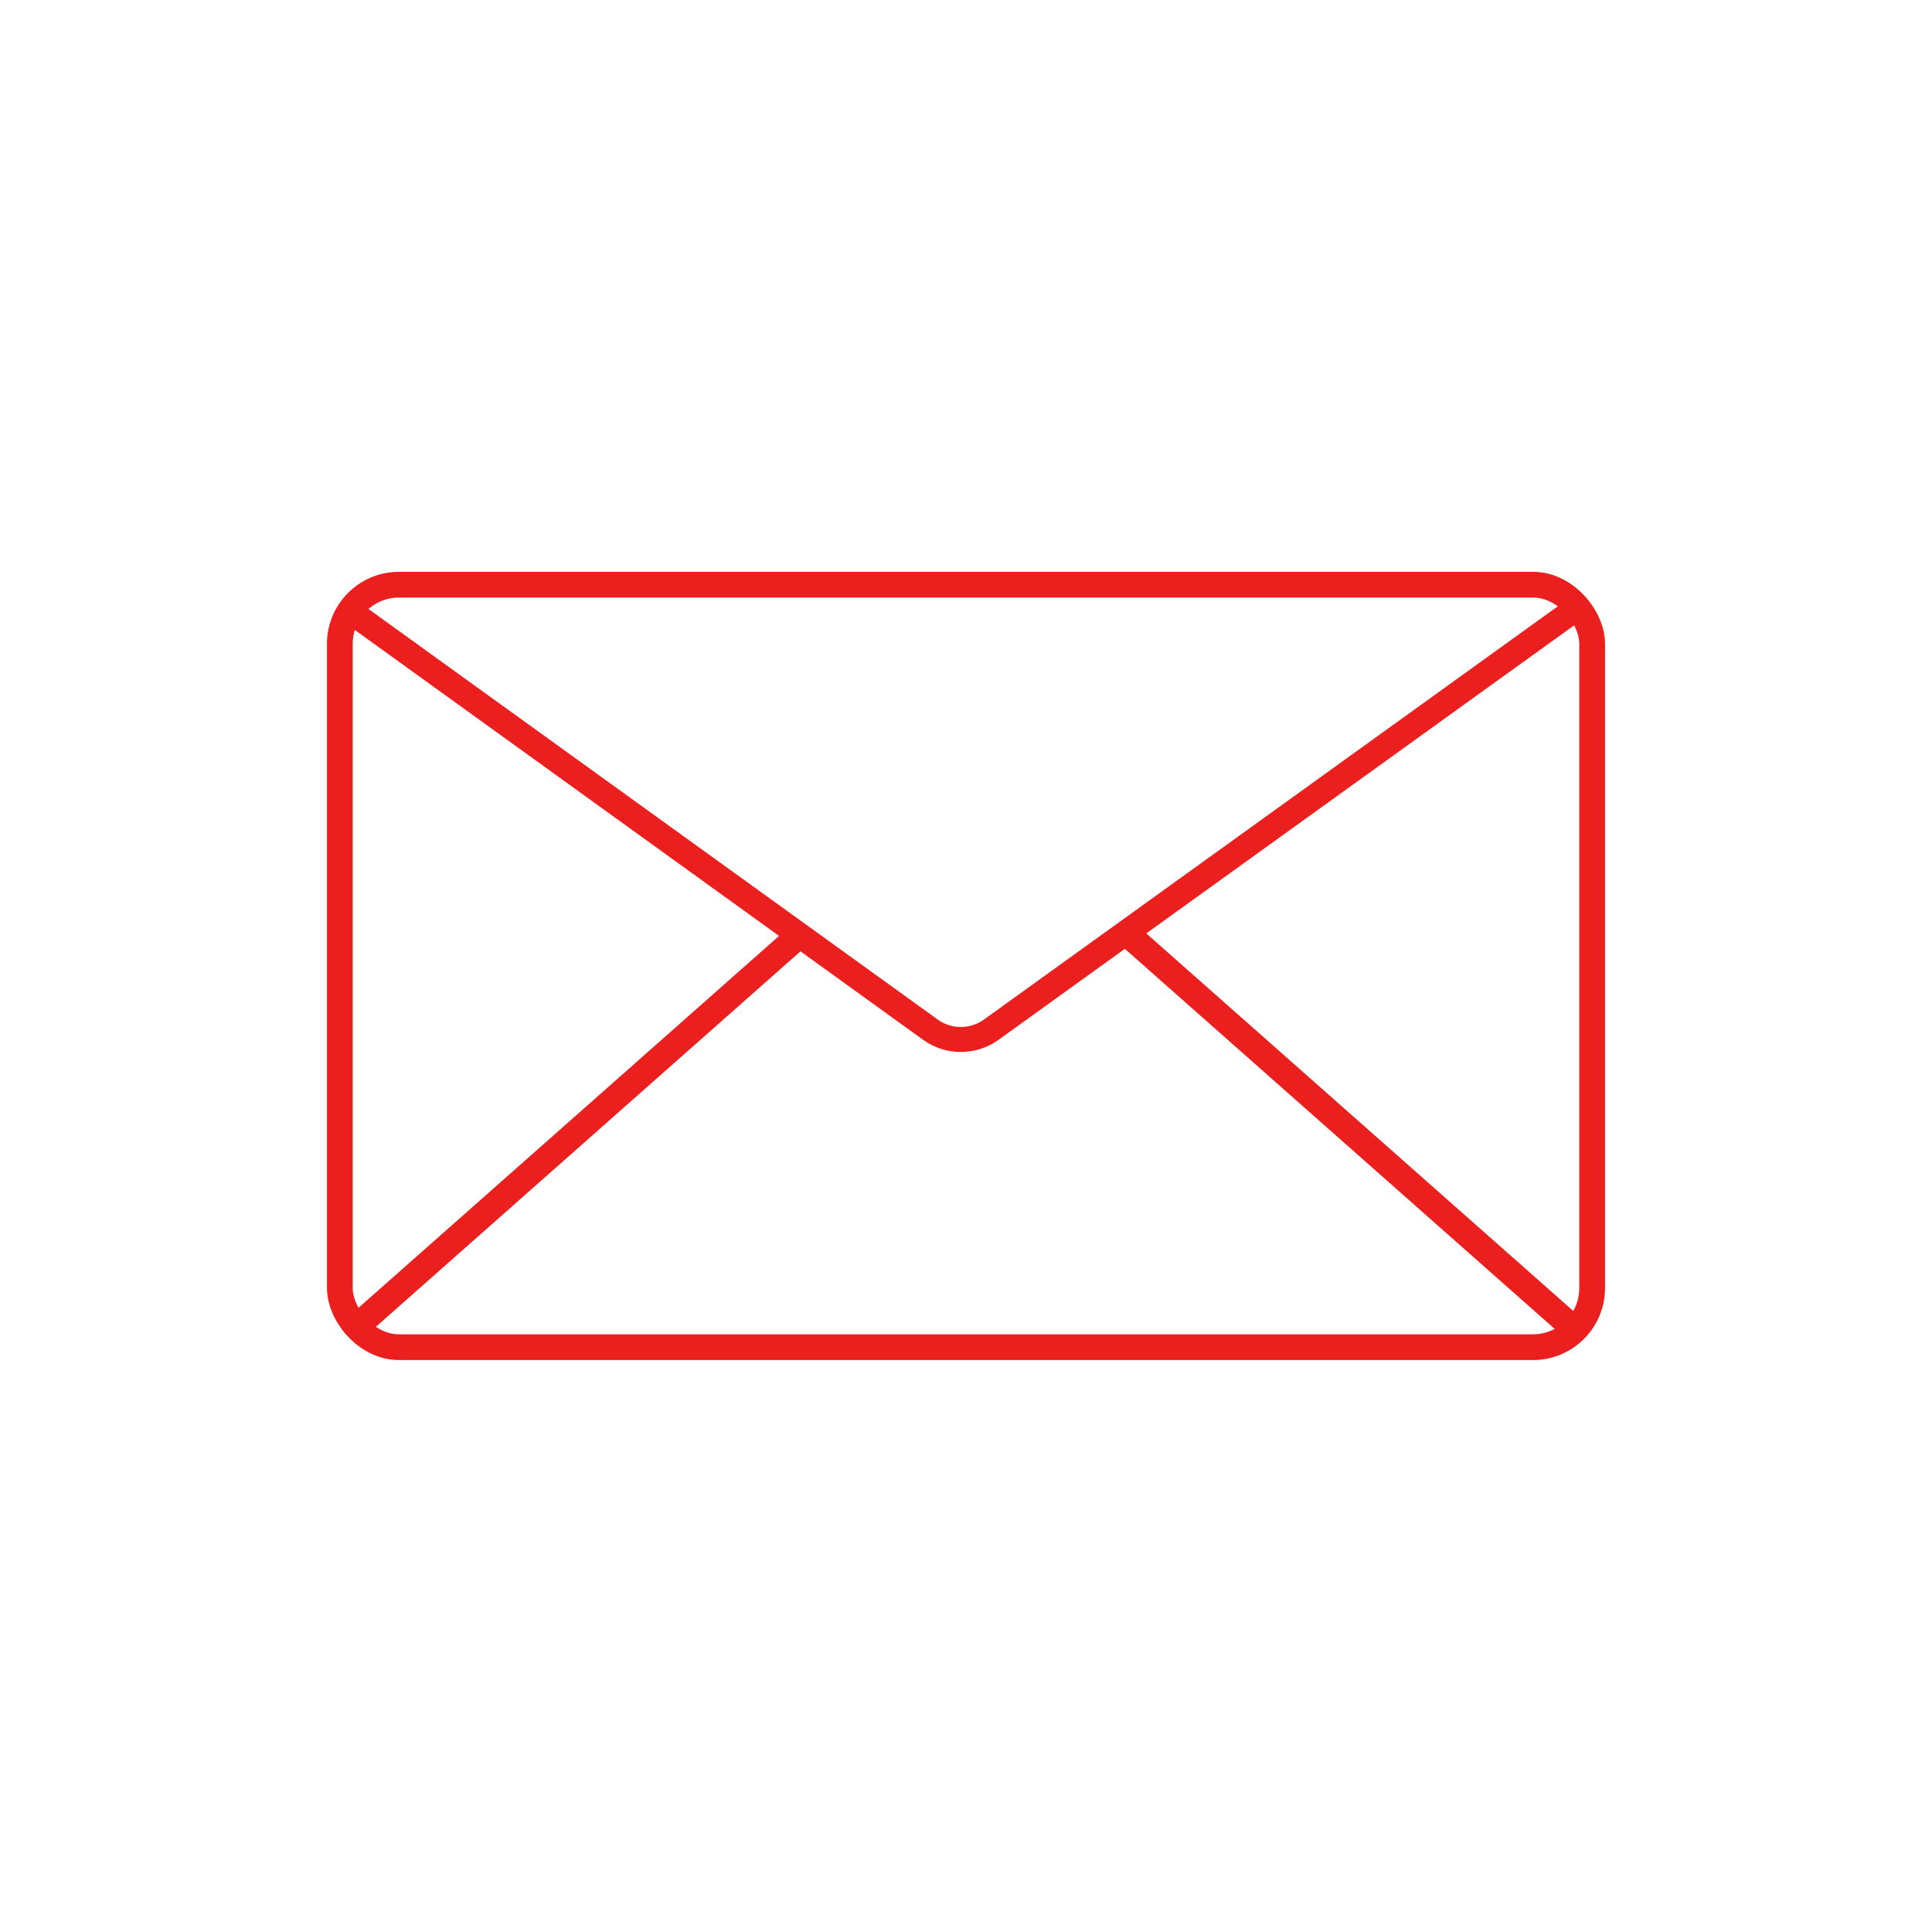 <?xml version="1.0" encoding="UTF-8"?>
<svg id="Ebene_1" data-name="Ebene 1" xmlns="http://www.w3.org/2000/svg" viewBox="0 0 150.08 150.08">
  <defs>
    <style>
      .cls-1, .cls-2, .cls-3 {
        fill: none;
      }

      .cls-2 {
        stroke-width: 2px;
      }

      .cls-2, .cls-3 {
        stroke: #eb201e;
        stroke-miterlimit: 10;
      }

      .cls-3 {
        stroke-width: 1.94px;
      }
    </style>
  </defs>
  <circle class="cls-1" cx="75.04" cy="75.04" r="75.04"/>
  <rect class="cls-2" x="26.4" y="45.42" width="97.28" height="59.23" rx="4.59" ry="4.59"/>
  <path class="cls-3" d="M122.38,47.31l-45.44,32.72c-1.4.97-3.28.96-4.66-.04L27.19,47.47"/>
  <line class="cls-2" x1="27.96" y1="102.83" x2="62.37" y2="72.4"/>
  <line class="cls-2" x1="121.86" y1="102.86" x2="87.4" y2="72.39"/>
</svg>